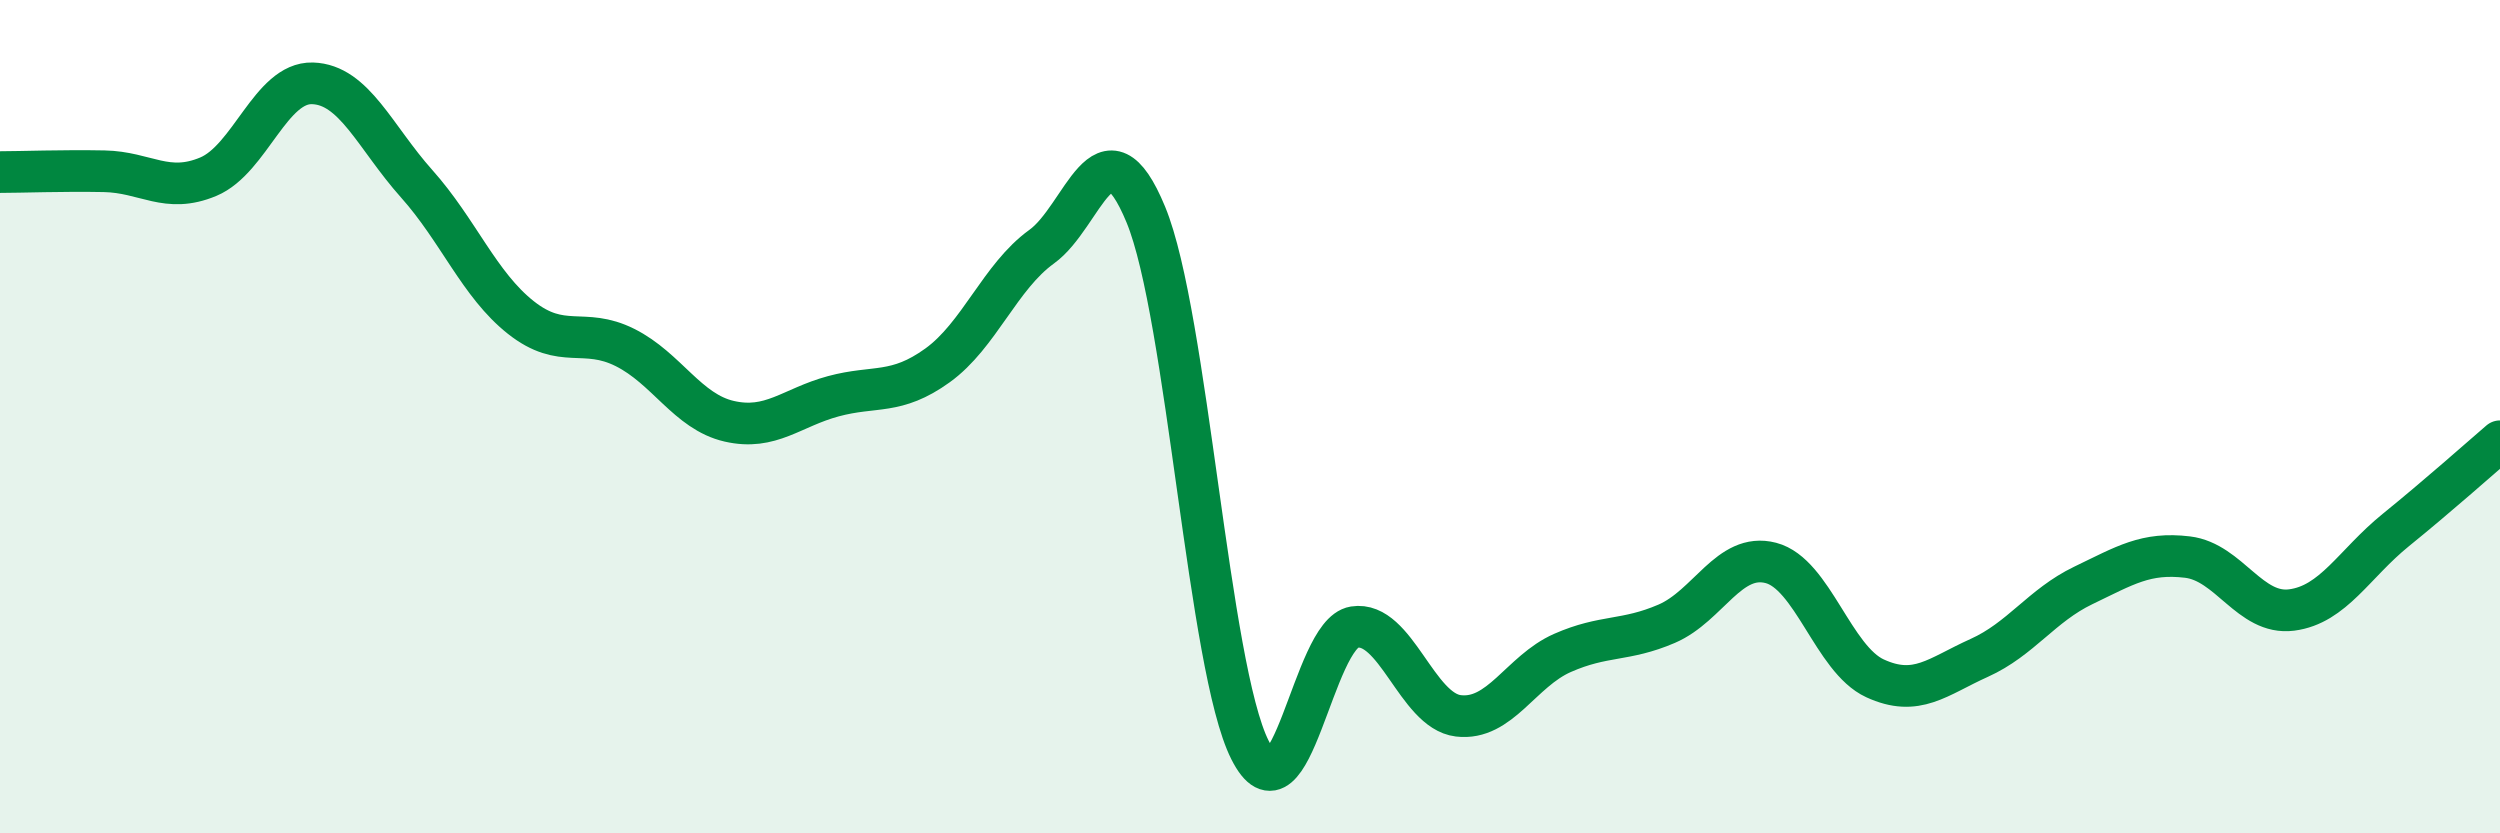 
    <svg width="60" height="20" viewBox="0 0 60 20" xmlns="http://www.w3.org/2000/svg">
      <path
        d="M 0,4.13 C 0.5,4.13 1.5,4.09 2.5,4.11 C 3.5,4.13 4,4.66 5,4.24 C 6,3.82 6.5,1.97 7.5,2 C 8.5,2.03 9,3.29 10,4.41 C 11,5.53 11.5,6.83 12.5,7.62 C 13.5,8.41 14,7.84 15,8.34 C 16,8.84 16.5,9.88 17.5,10.11 C 18.5,10.34 19,9.78 20,9.51 C 21,9.24 21.5,9.49 22.5,8.77 C 23.5,8.05 24,6.64 25,5.92 C 26,5.2 26.5,2.73 27.5,5.15 C 28.5,7.57 29,16.02 30,18 C 31,19.98 31.5,15.21 32.5,15.05 C 33.5,14.89 34,17.06 35,17.18 C 36,17.3 36.5,16.11 37.5,15.67 C 38.5,15.23 39,15.4 40,14.97 C 41,14.54 41.5,13.25 42.5,13.51 C 43.5,13.77 44,15.82 45,16.28 C 46,16.74 46.5,16.24 47.5,15.79 C 48.5,15.34 49,14.53 50,14.05 C 51,13.57 51.5,13.25 52.5,13.37 C 53.5,13.49 54,14.77 55,14.64 C 56,14.51 56.5,13.53 57.5,12.72 C 58.5,11.91 59.5,11.02 60,10.59L60 20L0 20Z"
        fill="#008740"
        opacity="0.1"
        stroke-linecap="round"
        stroke-linejoin="round"
      />
      <path
        d="M 0,4.13 C 0.5,4.13 1.5,4.09 2.5,4.11 C 3.5,4.13 4,4.66 5,4.24 C 6,3.82 6.5,1.97 7.5,2 C 8.5,2.03 9,3.29 10,4.41 C 11,5.53 11.5,6.83 12.5,7.62 C 13.5,8.41 14,7.84 15,8.34 C 16,8.84 16.5,9.88 17.5,10.11 C 18.5,10.34 19,9.78 20,9.51 C 21,9.24 21.5,9.49 22.5,8.77 C 23.5,8.05 24,6.64 25,5.92 C 26,5.2 26.5,2.73 27.5,5.15 C 28.5,7.57 29,16.02 30,18 C 31,19.98 31.5,15.21 32.5,15.05 C 33.5,14.89 34,17.06 35,17.18 C 36,17.3 36.5,16.11 37.5,15.67 C 38.5,15.23 39,15.4 40,14.97 C 41,14.54 41.5,13.25 42.5,13.51 C 43.5,13.77 44,15.82 45,16.28 C 46,16.74 46.5,16.24 47.5,15.79 C 48.5,15.34 49,14.53 50,14.05 C 51,13.57 51.5,13.25 52.5,13.37 C 53.5,13.49 54,14.77 55,14.64 C 56,14.51 56.5,13.53 57.5,12.72 C 58.5,11.91 59.5,11.02 60,10.59"
        stroke="#008740"
        stroke-width="1"
        fill="none"
        stroke-linecap="round"
        stroke-linejoin="round"
      />
    </svg>
  